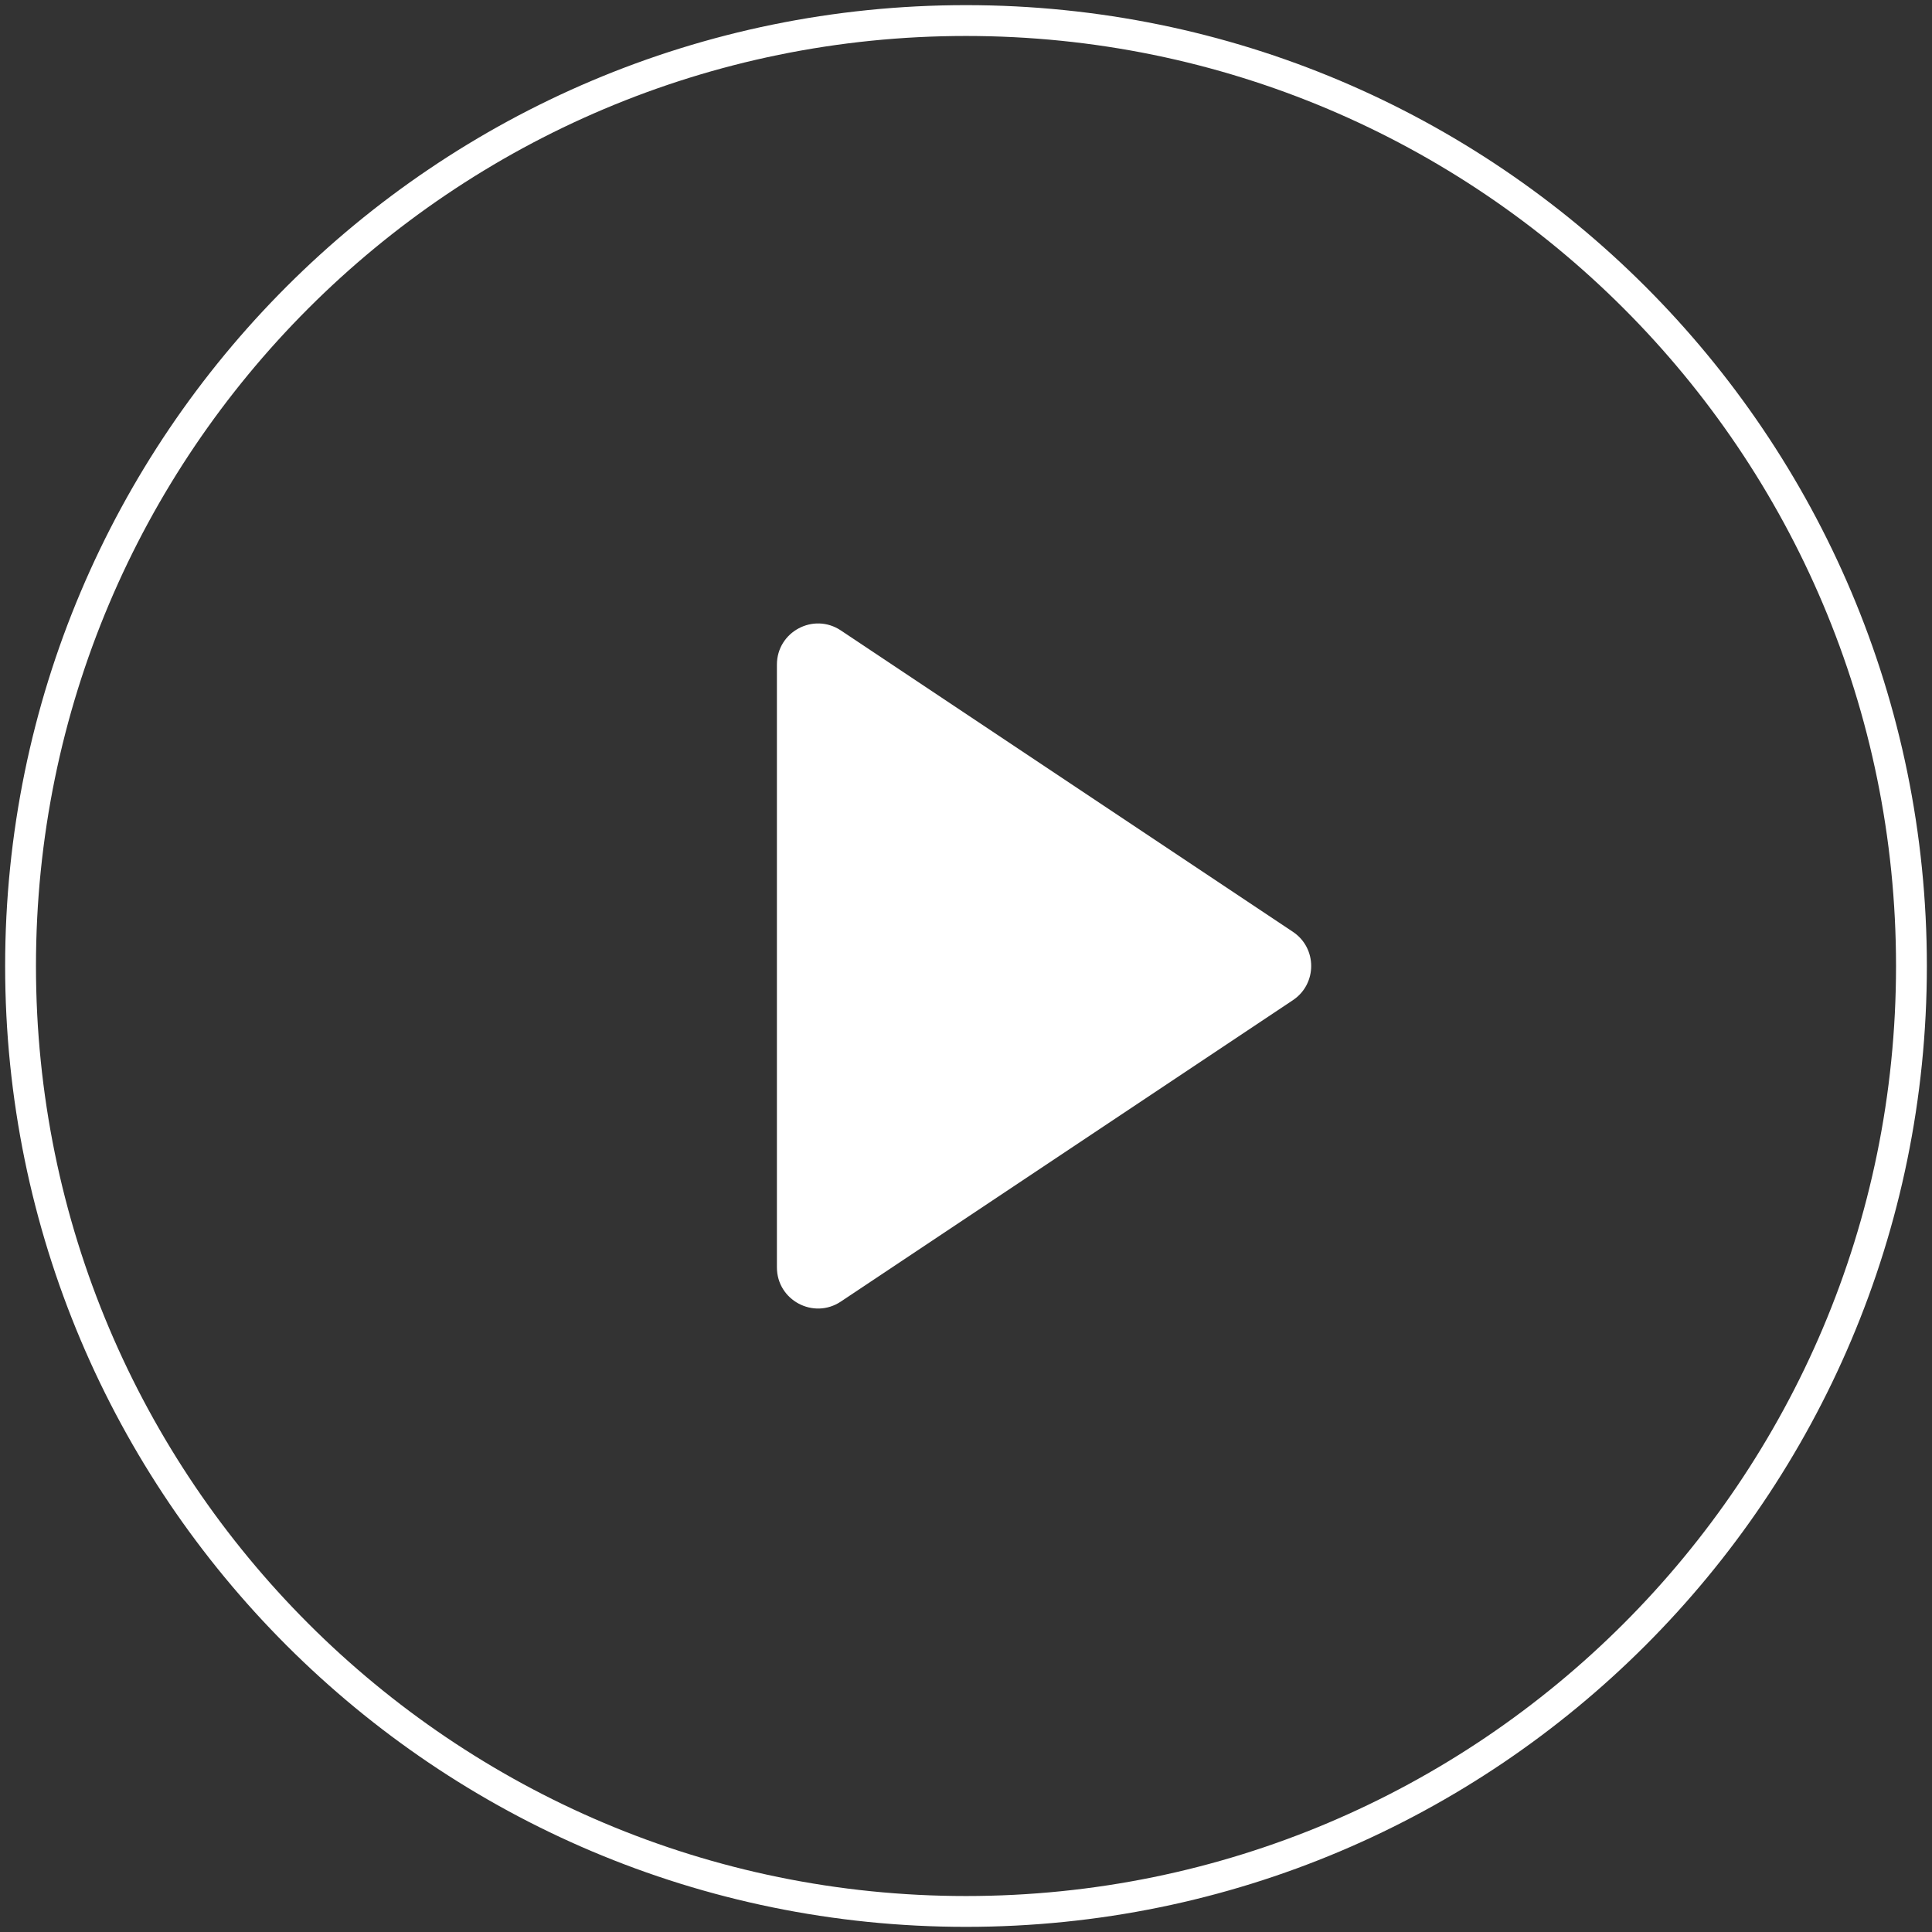<svg width="94" height="94" viewBox="0 0 94 94" fill="none" xmlns="http://www.w3.org/2000/svg">
<rect x="0" y="0" width="94" height="94" fill="#333333" stroke="none"/>
<path d="M47 93C72.405 93 93 72.405 93 47C93 21.595 72.405 1 47 1C21.595 1 1 21.595 1 47C1 72.405 21.595 93 47 93Z" stroke="white" stroke-width="1.5" stroke-linecap="round" stroke-linejoin="round"/>
<path d="M37.8 32.337C37.8 30.739 39.581 29.787 40.91 30.673L62.904 45.336C64.092 46.127 64.092 47.872 62.904 48.664L40.91 63.327C39.581 64.213 37.8 63.26 37.8 61.663V32.337Z" fill="white"/>
</svg>
